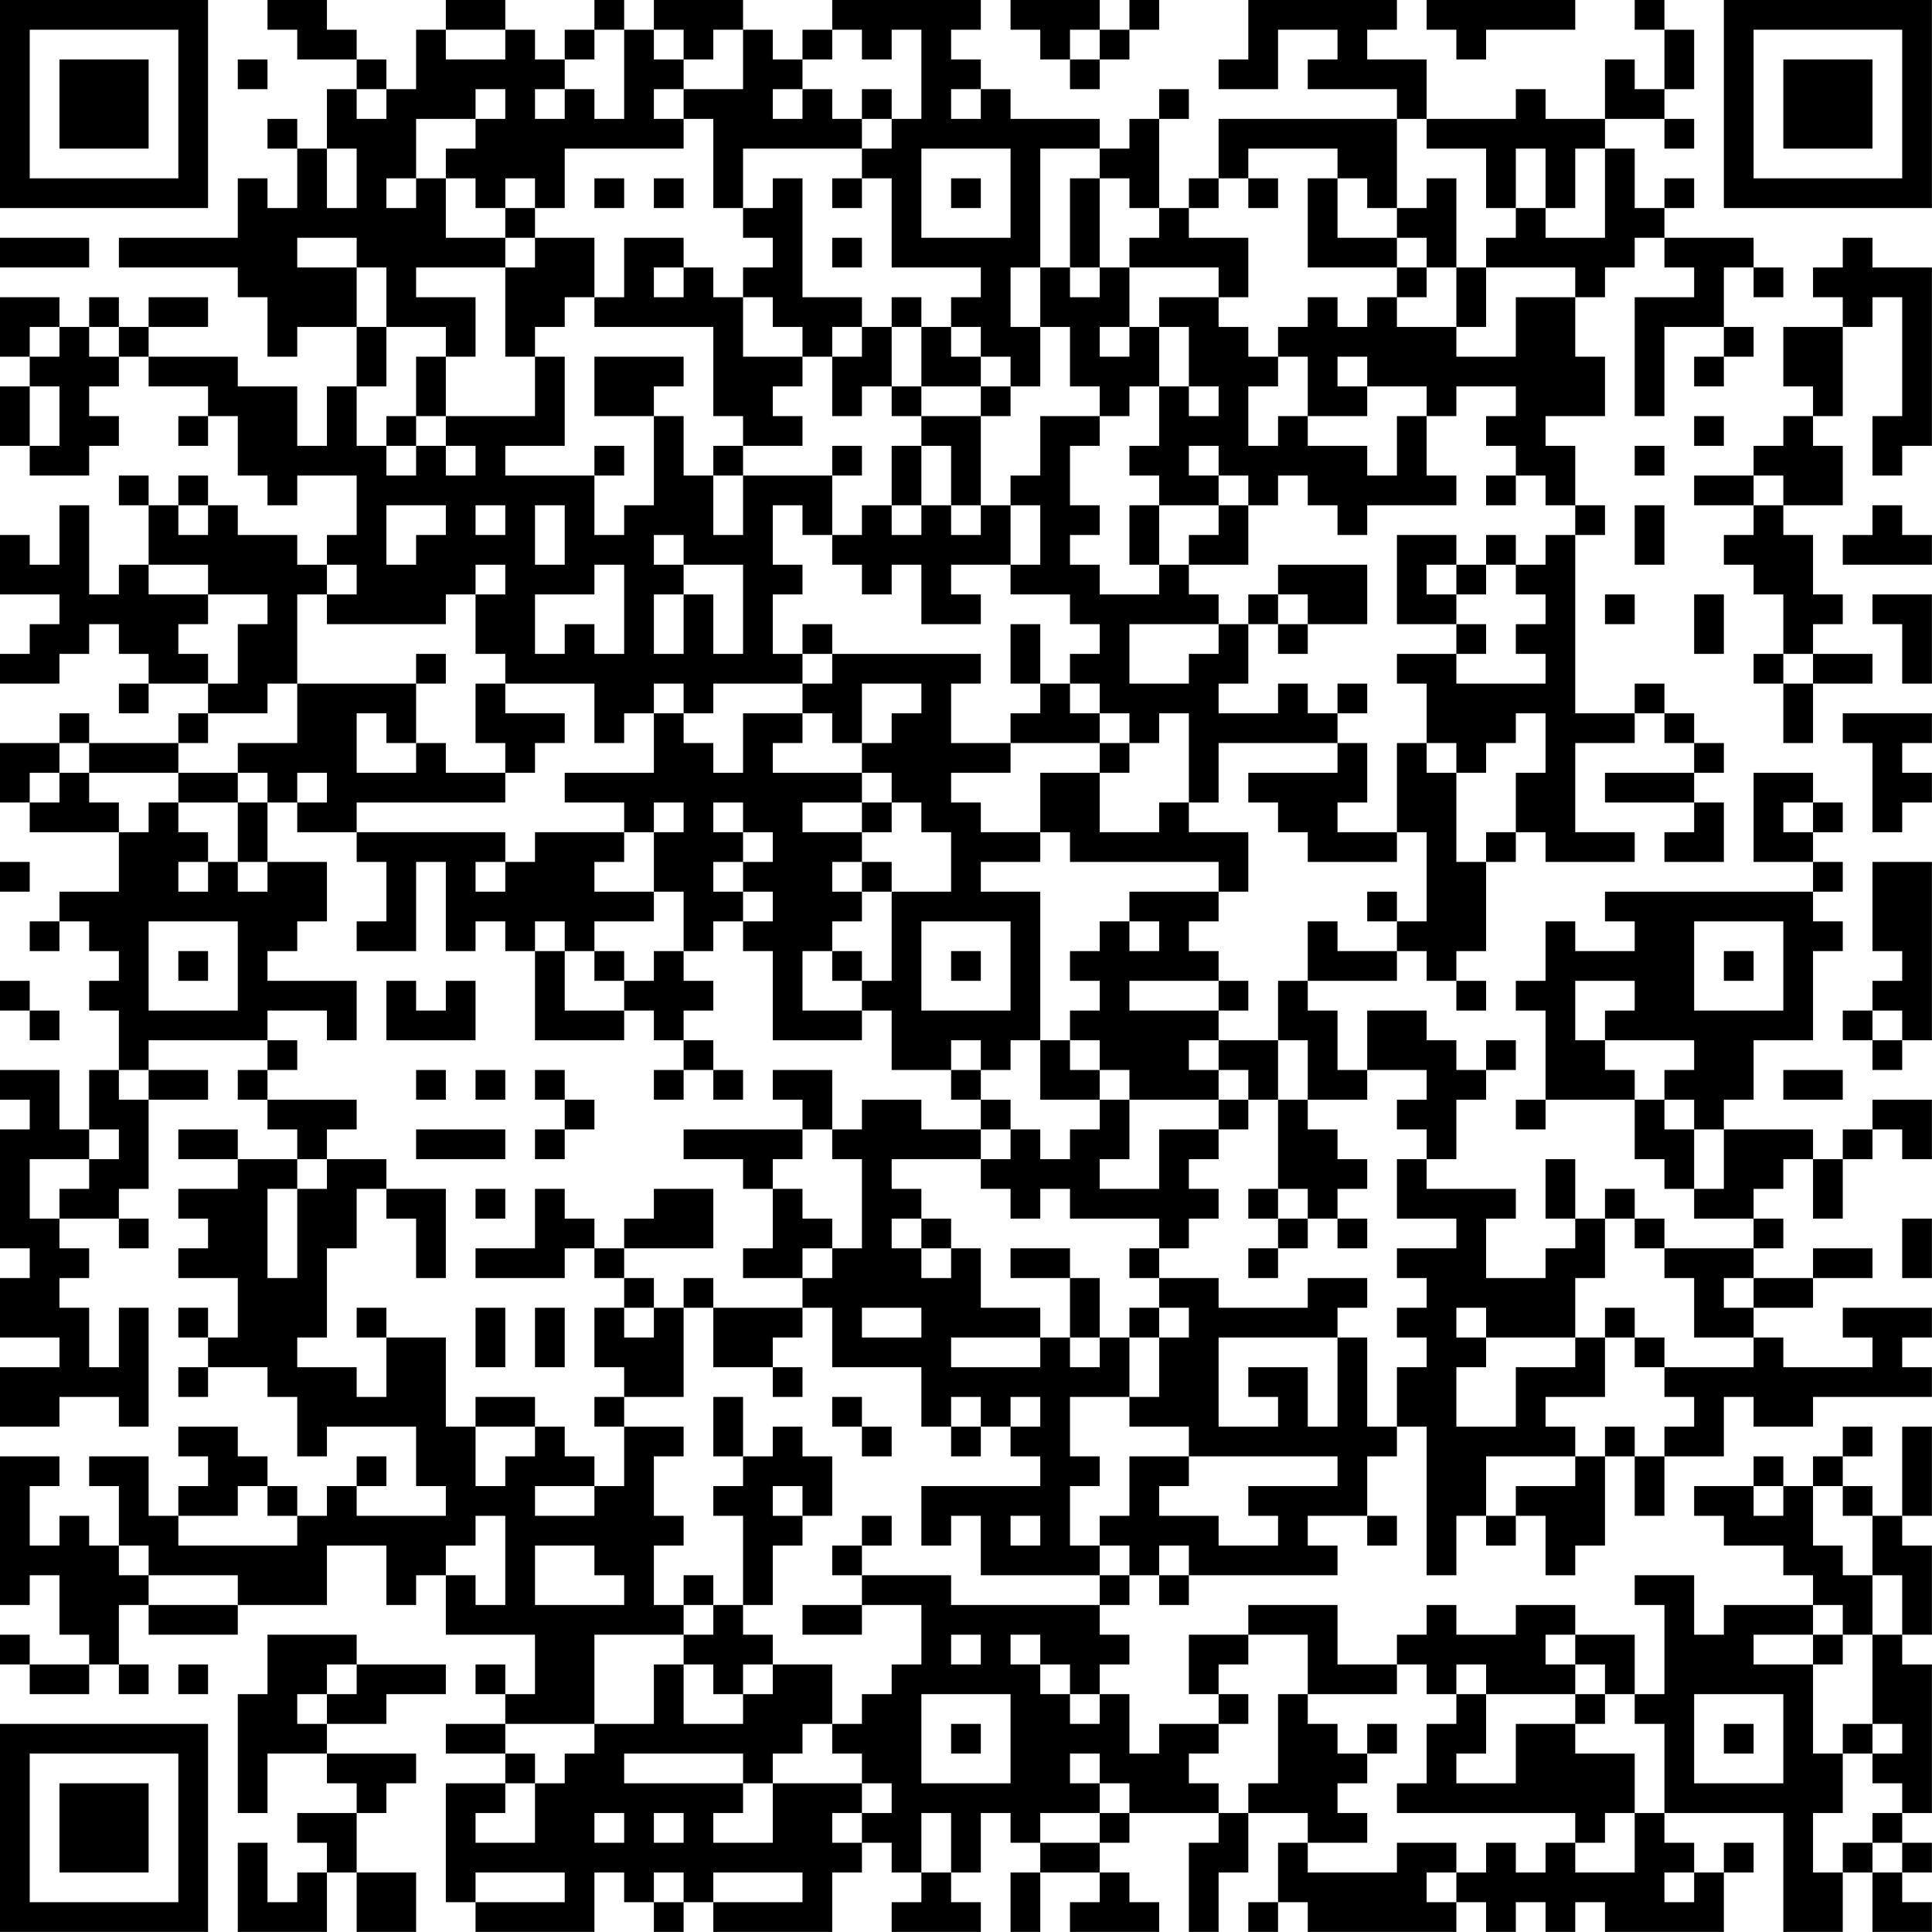 <?xml version="1.0" encoding="UTF-8"?>
<svg xmlns="http://www.w3.org/2000/svg" version="1.1" width="250" height="250" viewBox="0 0 250 250"><rect x="0" y="0" width="250" height="250" fill="#ffffff"/><g transform="scale(3.846)"><g transform="translate(0,0)"><path fill-rule="evenodd" d="M9 0L9 1L10 1L10 2L12 2L12 3L11 3L11 5L10 5L10 4L9 4L9 5L10 5L10 7L9 7L9 6L8 6L8 8L4 8L4 9L8 9L8 10L9 10L9 12L10 12L10 11L12 11L12 13L11 13L11 15L10 15L10 13L8 13L8 12L5 12L5 11L7 11L7 10L5 10L5 11L4 11L4 10L3 10L3 11L2 11L2 10L0 10L0 12L1 12L1 13L0 13L0 15L1 15L1 16L3 16L3 15L4 15L4 14L3 14L3 13L4 13L4 12L5 12L5 13L7 13L7 14L6 14L6 15L7 15L7 14L8 14L8 16L9 16L9 17L10 17L10 16L12 16L12 18L11 18L11 19L10 19L10 18L8 18L8 17L7 17L7 16L6 16L6 17L5 17L5 16L4 16L4 17L5 17L5 19L4 19L4 20L3 20L3 17L2 17L2 19L1 19L1 18L0 18L0 20L2 20L2 21L1 21L1 22L0 22L0 23L2 23L2 22L3 22L3 21L4 21L4 22L5 22L5 23L4 23L4 24L5 24L5 23L7 23L7 24L6 24L6 25L3 25L3 24L2 24L2 25L0 25L0 27L1 27L1 28L4 28L4 30L2 30L2 31L1 31L1 32L2 32L2 31L3 31L3 32L4 32L4 33L3 33L3 34L4 34L4 36L3 36L3 38L2 38L2 36L0 36L0 37L1 37L1 38L0 38L0 42L1 42L1 43L0 43L0 45L2 45L2 46L0 46L0 48L2 48L2 47L4 47L4 48L5 48L5 44L4 44L4 46L3 46L3 44L2 44L2 43L3 43L3 42L2 42L2 41L4 41L4 42L5 42L5 41L4 41L4 40L5 40L5 37L7 37L7 36L5 36L5 35L9 35L9 36L8 36L8 37L9 37L9 38L10 38L10 39L8 39L8 38L6 38L6 39L8 39L8 40L6 40L6 41L7 41L7 42L6 42L6 43L8 43L8 45L7 45L7 44L6 44L6 45L7 45L7 46L6 46L6 47L7 47L7 46L9 46L9 47L10 47L10 49L11 49L11 48L14 48L14 50L15 50L15 51L12 51L12 50L13 50L13 49L12 49L12 50L11 50L11 51L10 51L10 50L9 50L9 49L8 49L8 48L6 48L6 49L7 49L7 50L6 50L6 51L5 51L5 49L3 49L3 50L4 50L4 52L3 52L3 51L2 51L2 52L1 52L1 50L2 50L2 49L0 49L0 54L1 54L1 53L2 53L2 55L3 55L3 56L1 56L1 55L0 55L0 56L1 56L1 57L3 57L3 56L4 56L4 57L5 57L5 56L4 56L4 54L5 54L5 55L8 55L8 54L11 54L11 52L13 52L13 54L14 54L14 53L15 53L15 55L18 55L18 57L17 57L17 56L16 56L16 57L17 57L17 58L15 58L15 59L17 59L17 60L15 60L15 64L16 64L16 65L20 65L20 63L21 63L21 64L22 64L22 65L23 65L23 64L24 64L24 65L28 65L28 63L29 63L29 62L30 62L30 63L31 63L31 64L30 64L30 65L33 65L33 64L32 64L32 63L33 63L33 61L34 61L34 62L35 62L35 63L34 63L34 65L35 65L35 63L37 63L37 64L36 64L36 65L39 65L39 64L38 64L38 63L37 63L37 62L38 62L38 61L41 61L41 62L40 62L40 65L41 65L41 63L42 63L42 61L44 61L44 62L43 62L43 64L42 64L42 65L43 65L43 64L44 64L44 65L49 65L49 64L50 64L50 65L51 65L51 64L52 64L52 65L53 65L53 64L54 64L54 65L58 65L58 63L59 63L59 62L58 62L58 63L57 63L57 62L56 62L56 61L60 61L60 65L62 65L62 63L63 63L63 65L65 65L65 64L64 64L64 63L65 63L65 62L64 62L64 61L65 61L65 56L64 56L64 55L65 55L65 52L64 52L64 51L65 51L65 48L64 48L64 51L63 51L63 50L62 50L62 49L63 49L63 48L62 48L62 49L61 49L61 50L60 50L60 49L59 49L59 50L57 50L57 51L58 51L58 52L60 52L60 53L61 53L61 54L58 54L58 55L57 55L57 53L55 53L55 54L56 54L56 57L55 57L55 55L53 55L53 54L51 54L51 55L49 55L49 54L48 54L48 55L47 55L47 56L45 56L45 54L42 54L42 55L40 55L40 57L41 57L41 58L39 58L39 59L38 59L38 57L37 57L37 56L38 56L38 55L37 55L37 54L38 54L38 53L39 53L39 54L40 54L40 53L45 53L45 52L44 52L44 51L46 51L46 52L47 52L47 51L46 51L46 49L47 49L47 48L48 48L48 53L49 53L49 51L50 51L50 52L51 52L51 51L52 51L52 53L53 53L53 52L54 52L54 49L55 49L55 51L56 51L56 49L58 49L58 47L59 47L59 48L61 48L61 47L65 47L65 46L64 46L64 45L65 45L65 44L62 44L62 45L63 45L63 46L60 46L60 45L59 45L59 44L61 44L61 43L63 43L63 42L61 42L61 43L59 43L59 42L60 42L60 41L59 41L59 40L60 40L60 39L61 39L61 41L62 41L62 39L63 39L63 38L64 38L64 39L65 39L65 37L63 37L63 38L62 38L62 39L61 39L61 38L58 38L58 37L59 37L59 35L61 35L61 32L62 32L62 31L61 31L61 30L62 30L62 29L61 29L61 28L62 28L62 27L61 27L61 26L59 26L59 29L61 29L61 30L54 30L54 31L55 31L55 32L53 32L53 31L52 31L52 33L51 33L51 34L52 34L52 37L51 37L51 38L52 38L52 37L55 37L55 39L56 39L56 40L57 40L57 41L59 41L59 42L56 42L56 41L55 41L55 40L54 40L54 41L53 41L53 39L52 39L52 41L53 41L53 42L52 42L52 43L50 43L50 41L51 41L51 40L48 40L48 39L49 39L49 37L50 37L50 36L51 36L51 35L50 35L50 36L49 36L49 35L48 35L48 34L46 34L46 36L45 36L45 34L44 34L44 33L47 33L47 32L48 32L48 33L49 33L49 34L50 34L50 33L49 33L49 32L50 32L50 29L51 29L51 28L52 28L52 29L55 29L55 28L53 28L53 25L55 25L55 24L56 24L56 25L57 25L57 26L54 26L54 27L57 27L57 28L56 28L56 29L58 29L58 27L57 27L57 26L58 26L58 25L57 25L57 24L56 24L56 23L55 23L55 24L53 24L53 18L54 18L54 17L53 17L53 15L52 15L52 14L54 14L54 12L53 12L53 10L54 10L54 9L55 9L55 8L56 8L56 9L57 9L57 10L55 10L55 14L56 14L56 11L58 11L58 12L57 12L57 13L58 13L58 12L59 12L59 11L58 11L58 9L59 9L59 10L60 10L60 9L59 9L59 8L56 8L56 7L57 7L57 6L56 6L56 7L55 7L55 5L54 5L54 4L56 4L56 5L57 5L57 4L56 4L56 3L57 3L57 1L56 1L56 0L55 0L55 1L56 1L56 3L55 3L55 2L54 2L54 4L52 4L52 3L51 3L51 4L48 4L48 2L46 2L46 1L47 1L47 0L42 0L42 2L41 2L41 3L43 3L43 1L45 1L45 2L44 2L44 3L47 3L47 4L41 4L41 6L40 6L40 7L39 7L39 4L40 4L40 3L39 3L39 4L38 4L38 5L37 5L37 4L34 4L34 3L33 3L33 2L32 2L32 1L33 1L33 0L28 0L28 1L27 1L27 2L26 2L26 1L25 1L25 0L22 0L22 1L21 1L21 0L20 0L20 1L19 1L19 2L18 2L18 1L17 1L17 0L15 0L15 1L14 1L14 3L13 3L13 2L12 2L12 1L11 1L11 0ZM34 0L34 1L35 1L35 2L36 2L36 3L37 3L37 2L38 2L38 1L39 1L39 0L38 0L38 1L37 1L37 0ZM48 0L48 1L49 1L49 2L50 2L50 1L53 1L53 0ZM15 1L15 2L17 2L17 1ZM20 1L20 2L19 2L19 3L18 3L18 4L19 4L19 3L20 3L20 4L21 4L21 1ZM22 1L22 2L23 2L23 3L22 3L22 4L23 4L23 5L19 5L19 7L18 7L18 6L17 6L17 7L16 7L16 6L15 6L15 5L16 5L16 4L17 4L17 3L16 3L16 4L14 4L14 6L13 6L13 7L14 7L14 6L15 6L15 8L17 8L17 9L14 9L14 10L16 10L16 12L15 12L15 11L13 11L13 9L12 9L12 8L10 8L10 9L12 9L12 11L13 11L13 13L12 13L12 15L13 15L13 16L14 16L14 15L15 15L15 16L16 16L16 15L15 15L15 14L18 14L18 12L19 12L19 15L17 15L17 16L20 16L20 18L21 18L21 17L22 17L22 14L23 14L23 16L24 16L24 18L25 18L25 16L28 16L28 18L27 18L27 17L26 17L26 19L27 19L27 20L26 20L26 22L27 22L27 23L24 23L24 24L23 24L23 23L22 23L22 24L21 24L21 25L20 25L20 23L17 23L17 22L16 22L16 20L17 20L17 19L16 19L16 20L15 20L15 21L11 21L11 20L12 20L12 19L11 19L11 20L10 20L10 23L9 23L9 24L7 24L7 25L6 25L6 26L3 26L3 25L2 25L2 26L1 26L1 27L2 27L2 26L3 26L3 27L4 27L4 28L5 28L5 27L6 27L6 28L7 28L7 29L6 29L6 30L7 30L7 29L8 29L8 30L9 30L9 29L11 29L11 31L10 31L10 32L9 32L9 33L12 33L12 35L11 35L11 34L9 34L9 35L10 35L10 36L9 36L9 37L12 37L12 38L11 38L11 39L10 39L10 40L9 40L9 43L10 43L10 40L11 40L11 39L13 39L13 40L12 40L12 42L11 42L11 45L10 45L10 46L12 46L12 47L13 47L13 45L15 45L15 48L16 48L16 50L17 50L17 49L18 49L18 48L19 48L19 49L20 49L20 50L18 50L18 51L20 51L20 50L21 50L21 48L23 48L23 49L22 49L22 51L23 51L23 52L22 52L22 54L23 54L23 55L20 55L20 58L17 58L17 59L18 59L18 60L17 60L17 61L16 61L16 62L18 62L18 60L19 60L19 59L20 59L20 58L22 58L22 56L23 56L23 58L25 58L25 57L26 57L26 56L28 56L28 58L27 58L27 59L26 59L26 60L25 60L25 59L21 59L21 60L25 60L25 61L24 61L24 62L26 62L26 60L29 60L29 61L28 61L28 62L29 62L29 61L30 61L30 60L29 60L29 59L28 59L28 58L29 58L29 57L30 57L30 56L31 56L31 54L29 54L29 53L32 53L32 54L37 54L37 53L38 53L38 52L37 52L37 51L38 51L38 49L40 49L40 50L39 50L39 51L41 51L41 52L43 52L43 51L42 51L42 50L45 50L45 49L40 49L40 48L38 48L38 47L39 47L39 45L40 45L40 44L39 44L39 43L41 43L41 44L44 44L44 43L46 43L46 44L45 44L45 45L41 45L41 48L43 48L43 47L42 47L42 46L44 46L44 48L45 48L45 45L46 45L46 48L47 48L47 46L48 46L48 45L47 45L47 44L48 44L48 43L47 43L47 42L49 42L49 41L47 41L47 39L48 39L48 38L47 38L47 37L48 37L48 36L46 36L46 37L44 37L44 35L43 35L43 33L44 33L44 31L45 31L45 32L47 32L47 31L48 31L48 28L47 28L47 25L48 25L48 26L49 26L49 29L50 29L50 28L51 28L51 26L52 26L52 24L51 24L51 25L50 25L50 26L49 26L49 25L48 25L48 23L47 23L47 22L49 22L49 23L52 23L52 22L51 22L51 21L52 21L52 20L51 20L51 19L52 19L52 18L53 18L53 17L52 17L52 16L51 16L51 15L50 15L50 14L51 14L51 13L49 13L49 14L48 14L48 13L46 13L46 12L45 12L45 13L46 13L46 14L44 14L44 12L43 12L43 11L44 11L44 10L45 10L45 11L46 11L46 10L47 10L47 11L49 11L49 12L51 12L51 10L53 10L53 9L50 9L50 8L51 8L51 7L52 7L52 8L54 8L54 5L53 5L53 7L52 7L52 5L51 5L51 7L50 7L50 5L48 5L48 4L47 4L47 7L46 7L46 6L45 6L45 5L42 5L42 6L41 6L41 7L40 7L40 8L42 8L42 10L41 10L41 9L38 9L38 8L39 8L39 7L38 7L38 6L37 6L37 5L35 5L35 9L34 9L34 11L35 11L35 13L34 13L34 12L33 12L33 11L32 11L32 10L33 10L33 9L30 9L30 6L29 6L29 5L30 5L30 4L31 4L31 1L30 1L30 2L29 2L29 1L28 1L28 2L27 2L27 3L26 3L26 4L27 4L27 3L28 3L28 4L29 4L29 5L25 5L25 7L24 7L24 4L23 4L23 3L25 3L25 1L24 1L24 2L23 2L23 1ZM36 1L36 2L37 2L37 1ZM8 2L8 3L9 3L9 2ZM12 3L12 4L13 4L13 3ZM29 3L29 4L30 4L30 3ZM32 3L32 4L33 4L33 3ZM11 5L11 7L12 7L12 5ZM31 5L31 8L34 8L34 5ZM20 6L20 7L21 7L21 6ZM22 6L22 7L23 7L23 6ZM26 6L26 7L25 7L25 8L26 8L26 9L25 9L25 10L24 10L24 9L23 9L23 8L21 8L21 10L20 10L20 8L18 8L18 7L17 7L17 8L18 8L18 9L17 9L17 12L18 12L18 11L19 11L19 10L20 10L20 11L24 11L24 14L25 14L25 15L24 15L24 16L25 16L25 15L27 15L27 14L26 14L26 13L27 13L27 12L28 12L28 14L29 14L29 13L30 13L30 14L31 14L31 15L30 15L30 17L29 17L29 18L28 18L28 19L29 19L29 20L30 20L30 19L31 19L31 21L33 21L33 20L32 20L32 19L34 19L34 20L36 20L36 21L37 21L37 22L36 22L36 23L35 23L35 21L34 21L34 23L35 23L35 24L34 24L34 25L32 25L32 23L33 23L33 22L28 22L28 21L27 21L27 22L28 22L28 23L27 23L27 24L25 24L25 26L24 26L24 25L23 25L23 24L22 24L22 26L19 26L19 27L21 27L21 28L18 28L18 29L17 29L17 28L12 28L12 27L17 27L17 26L18 26L18 25L19 25L19 24L17 24L17 23L16 23L16 25L17 25L17 26L15 26L15 25L14 25L14 23L15 23L15 22L14 22L14 23L10 23L10 25L8 25L8 26L6 26L6 27L8 27L8 29L9 29L9 27L10 27L10 28L12 28L12 29L13 29L13 31L12 31L12 32L14 32L14 29L15 29L15 32L16 32L16 31L17 31L17 32L18 32L18 35L21 35L21 34L22 34L22 35L23 35L23 36L22 36L22 37L23 37L23 36L24 36L24 37L25 37L25 36L24 36L24 35L23 35L23 34L24 34L24 33L23 33L23 32L24 32L24 31L25 31L25 32L26 32L26 35L29 35L29 34L30 34L30 36L32 36L32 37L33 37L33 38L31 38L31 37L29 37L29 38L28 38L28 36L26 36L26 37L27 37L27 38L23 38L23 39L25 39L25 40L26 40L26 42L25 42L25 43L27 43L27 44L24 44L24 43L23 43L23 44L22 44L22 43L21 43L21 42L24 42L24 40L22 40L22 41L21 41L21 42L20 42L20 41L19 41L19 40L18 40L18 42L16 42L16 43L19 43L19 42L20 42L20 43L21 43L21 44L20 44L20 46L21 46L21 47L20 47L20 48L21 48L21 47L23 47L23 44L24 44L24 46L26 46L26 47L27 47L27 46L26 46L26 45L27 45L27 44L28 44L28 46L31 46L31 48L32 48L32 49L33 49L33 48L34 48L34 49L35 49L35 50L31 50L31 52L32 52L32 51L33 51L33 53L37 53L37 52L36 52L36 50L37 50L37 49L36 49L36 47L38 47L38 45L39 45L39 44L38 44L38 45L37 45L37 43L36 43L36 42L34 42L34 43L36 43L36 45L35 45L35 44L33 44L33 42L32 42L32 41L31 41L31 40L30 40L30 39L33 39L33 40L34 40L34 41L35 41L35 40L36 40L36 41L39 41L39 42L38 42L38 43L39 43L39 42L40 42L40 41L41 41L41 40L40 40L40 39L41 39L41 38L42 38L42 37L43 37L43 40L42 40L42 41L43 41L43 42L42 42L42 43L43 43L43 42L44 42L44 41L45 41L45 42L46 42L46 41L45 41L45 40L46 40L46 39L45 39L45 38L44 38L44 37L43 37L43 35L41 35L41 34L42 34L42 33L41 33L41 32L40 32L40 31L41 31L41 30L42 30L42 28L40 28L40 27L41 27L41 25L45 25L45 26L42 26L42 27L43 27L43 28L44 28L44 29L47 29L47 28L45 28L45 27L46 27L46 25L45 25L45 24L46 24L46 23L45 23L45 24L44 24L44 23L43 23L43 24L41 24L41 23L42 23L42 21L43 21L43 22L44 22L44 21L46 21L46 19L43 19L43 20L42 20L42 21L41 21L41 20L40 20L40 19L42 19L42 17L43 17L43 16L44 16L44 17L45 17L45 18L46 18L46 17L49 17L49 16L48 16L48 14L47 14L47 16L46 16L46 15L44 15L44 14L43 14L43 15L42 15L42 13L43 13L43 12L42 12L42 11L41 11L41 10L39 10L39 11L38 11L38 9L37 9L37 6L36 6L36 9L35 9L35 11L36 11L36 13L37 13L37 14L35 14L35 16L34 16L34 17L33 17L33 14L34 14L34 13L33 13L33 12L32 12L32 11L31 11L31 10L30 10L30 11L29 11L29 10L27 10L27 6ZM28 6L28 7L29 7L29 6ZM32 6L32 7L33 7L33 6ZM42 6L42 7L43 7L43 6ZM44 6L44 9L47 9L47 10L48 10L48 9L49 9L49 11L50 11L50 9L49 9L49 6L48 6L48 7L47 7L47 8L45 8L45 6ZM0 8L0 9L3 9L3 8ZM28 8L28 9L29 9L29 8ZM47 8L47 9L48 9L48 8ZM62 8L62 9L61 9L61 10L62 10L62 11L60 11L60 13L61 13L61 14L60 14L60 15L59 15L59 16L57 16L57 17L59 17L59 18L58 18L58 19L59 19L59 20L60 20L60 22L59 22L59 23L60 23L60 25L61 25L61 23L63 23L63 22L61 22L61 21L62 21L62 20L61 20L61 18L60 18L60 17L62 17L62 15L61 15L61 14L62 14L62 11L63 11L63 10L64 10L64 14L63 14L63 16L64 16L64 15L65 15L65 9L63 9L63 8ZM22 9L22 10L23 10L23 9ZM36 9L36 10L37 10L37 9ZM25 10L25 12L27 12L27 11L26 11L26 10ZM1 11L1 12L2 12L2 11ZM3 11L3 12L4 12L4 11ZM28 11L28 12L29 12L29 11ZM30 11L30 13L31 13L31 14L33 14L33 13L31 13L31 11ZM37 11L37 12L38 12L38 11ZM39 11L39 13L38 13L38 14L37 14L37 15L36 15L36 17L37 17L37 18L36 18L36 19L37 19L37 20L39 20L39 19L40 19L40 18L41 18L41 17L42 17L42 16L41 16L41 15L40 15L40 16L41 16L41 17L39 17L39 16L38 16L38 15L39 15L39 13L40 13L40 14L41 14L41 13L40 13L40 11ZM14 12L14 14L13 14L13 15L14 15L14 14L15 14L15 12ZM20 12L20 14L22 14L22 13L23 13L23 12ZM1 13L1 15L2 15L2 13ZM57 14L57 15L58 15L58 14ZM20 15L20 16L21 16L21 15ZM28 15L28 16L29 16L29 15ZM31 15L31 17L30 17L30 18L31 18L31 17L32 17L32 18L33 18L33 17L32 17L32 15ZM55 15L55 16L56 16L56 15ZM50 16L50 17L51 17L51 16ZM59 16L59 17L60 17L60 16ZM6 17L6 18L7 18L7 17ZM13 17L13 19L14 19L14 18L15 18L15 17ZM16 17L16 18L17 18L17 17ZM18 17L18 19L19 19L19 17ZM34 17L34 19L35 19L35 17ZM38 17L38 19L39 19L39 17ZM55 17L55 19L56 19L56 17ZM63 17L63 18L62 18L62 19L65 19L65 18L64 18L64 17ZM22 18L22 19L23 19L23 20L22 20L22 22L23 22L23 20L24 20L24 22L25 22L25 19L23 19L23 18ZM47 18L47 21L49 21L49 22L50 22L50 21L49 21L49 20L50 20L50 19L51 19L51 18L50 18L50 19L49 19L49 18ZM5 19L5 20L7 20L7 21L6 21L6 22L7 22L7 23L8 23L8 21L9 21L9 20L7 20L7 19ZM20 19L20 20L18 20L18 22L19 22L19 21L20 21L20 22L21 22L21 19ZM48 19L48 20L49 20L49 19ZM43 20L43 21L44 21L44 20ZM54 20L54 21L55 21L55 20ZM57 20L57 22L58 22L58 20ZM63 20L63 21L64 21L64 23L65 23L65 20ZM38 21L38 23L40 23L40 22L41 22L41 21ZM60 22L60 23L61 23L61 22ZM29 23L29 25L28 25L28 24L27 24L27 25L26 25L26 26L29 26L29 27L27 27L27 28L29 28L29 29L28 29L28 30L29 30L29 31L28 31L28 32L27 32L27 34L29 34L29 33L30 33L30 30L32 30L32 28L31 28L31 27L30 27L30 26L29 26L29 25L30 25L30 24L31 24L31 23ZM36 23L36 24L37 24L37 25L34 25L34 26L32 26L32 27L33 27L33 28L35 28L35 29L33 29L33 30L35 30L35 35L34 35L34 36L33 36L33 35L32 35L32 36L33 36L33 37L34 37L34 38L33 38L33 39L34 39L34 38L35 38L35 39L36 39L36 38L37 38L37 37L38 37L38 39L37 39L37 40L39 40L39 38L41 38L41 37L42 37L42 36L41 36L41 35L40 35L40 36L41 36L41 37L38 37L38 36L37 36L37 35L36 35L36 34L37 34L37 33L36 33L36 32L37 32L37 31L38 31L38 32L39 32L39 31L38 31L38 30L41 30L41 29L36 29L36 28L35 28L35 26L37 26L37 28L39 28L39 27L40 27L40 24L39 24L39 25L38 25L38 24L37 24L37 23ZM12 24L12 26L14 26L14 25L13 25L13 24ZM62 24L62 25L63 25L63 28L64 28L64 27L65 27L65 26L64 26L64 25L65 25L65 24ZM37 25L37 26L38 26L38 25ZM8 26L8 27L9 27L9 26ZM10 26L10 27L11 27L11 26ZM22 27L22 28L21 28L21 29L20 29L20 30L22 30L22 31L20 31L20 32L19 32L19 31L18 31L18 32L19 32L19 34L21 34L21 33L22 33L22 32L23 32L23 30L22 30L22 28L23 28L23 27ZM24 27L24 28L25 28L25 29L24 29L24 30L25 30L25 31L26 31L26 30L25 30L25 29L26 29L26 28L25 28L25 27ZM29 27L29 28L30 28L30 27ZM60 27L60 28L61 28L61 27ZM0 29L0 30L1 30L1 29ZM16 29L16 30L17 30L17 29ZM29 29L29 30L30 30L30 29ZM63 29L63 32L64 32L64 33L63 33L63 34L62 34L62 35L63 35L63 36L64 36L64 35L65 35L65 29ZM46 30L46 31L47 31L47 30ZM5 31L5 34L8 34L8 31ZM31 31L31 34L34 34L34 31ZM57 31L57 34L60 34L60 31ZM6 32L6 33L7 33L7 32ZM20 32L20 33L21 33L21 32ZM28 32L28 33L29 33L29 32ZM32 32L32 33L33 33L33 32ZM58 32L58 33L59 33L59 32ZM0 33L0 34L1 34L1 35L2 35L2 34L1 34L1 33ZM13 33L13 35L16 35L16 33L15 33L15 34L14 34L14 33ZM38 33L38 34L41 34L41 33ZM53 33L53 35L54 35L54 36L55 36L55 37L56 37L56 38L57 38L57 40L58 40L58 38L57 38L57 37L56 37L56 36L57 36L57 35L54 35L54 34L55 34L55 33ZM63 34L63 35L64 35L64 34ZM35 35L35 37L37 37L37 36L36 36L36 35ZM4 36L4 37L5 37L5 36ZM14 36L14 37L15 37L15 36ZM16 36L16 37L17 37L17 36ZM18 36L18 37L19 37L19 38L18 38L18 39L19 39L19 38L20 38L20 37L19 37L19 36ZM60 36L60 37L62 37L62 36ZM3 38L3 39L1 39L1 41L2 41L2 40L3 40L3 39L4 39L4 38ZM14 38L14 39L17 39L17 38ZM27 38L27 39L26 39L26 40L27 40L27 41L28 41L28 42L27 42L27 43L28 43L28 42L29 42L29 39L28 39L28 38ZM13 40L13 41L14 41L14 43L15 43L15 40ZM16 40L16 41L17 41L17 40ZM43 40L43 41L44 41L44 40ZM30 41L30 42L31 42L31 43L32 43L32 42L31 42L31 41ZM54 41L54 43L53 43L53 45L50 45L50 44L49 44L49 45L50 45L50 46L49 46L49 48L51 48L51 46L53 46L53 45L54 45L54 47L52 47L52 48L53 48L53 49L50 49L50 51L51 51L51 50L53 50L53 49L54 49L54 48L55 48L55 49L56 49L56 48L57 48L57 47L56 47L56 46L59 46L59 45L57 45L57 43L56 43L56 42L55 42L55 41ZM64 41L64 43L65 43L65 41ZM58 43L58 44L59 44L59 43ZM12 44L12 45L13 45L13 44ZM16 44L16 46L17 46L17 44ZM18 44L18 46L19 46L19 44ZM21 44L21 45L22 45L22 44ZM29 44L29 45L31 45L31 44ZM54 44L54 45L55 45L55 46L56 46L56 45L55 45L55 44ZM32 45L32 46L35 46L35 45ZM36 45L36 46L37 46L37 45ZM16 47L16 48L18 48L18 47ZM24 47L24 49L25 49L25 50L24 50L24 51L25 51L25 54L24 54L24 53L23 53L23 54L24 54L24 55L23 55L23 56L24 56L24 57L25 57L25 56L26 56L26 55L25 55L25 54L26 54L26 52L27 52L27 51L28 51L28 49L27 49L27 48L26 48L26 49L25 49L25 47ZM28 47L28 48L29 48L29 49L30 49L30 48L29 48L29 47ZM32 47L32 48L33 48L33 47ZM34 47L34 48L35 48L35 47ZM8 50L8 51L6 51L6 52L10 52L10 51L9 51L9 50ZM26 50L26 51L27 51L27 50ZM59 50L59 51L60 51L60 50ZM61 50L61 52L62 52L62 53L63 53L63 55L62 55L62 54L61 54L61 55L59 55L59 56L61 56L61 59L62 59L62 61L61 61L61 63L62 63L62 62L63 62L63 63L64 63L64 62L63 62L63 61L64 61L64 60L63 60L63 59L64 59L64 58L63 58L63 55L64 55L64 53L63 53L63 51L62 51L62 50ZM16 51L16 52L15 52L15 53L16 53L16 54L17 54L17 51ZM29 51L29 52L28 52L28 53L29 53L29 52L30 52L30 51ZM34 51L34 52L35 52L35 51ZM4 52L4 53L5 53L5 54L8 54L8 53L5 53L5 52ZM18 52L18 54L21 54L21 53L20 53L20 52ZM39 52L39 53L40 53L40 52ZM27 54L27 55L29 55L29 54ZM9 55L9 57L8 57L8 61L9 61L9 59L11 59L11 60L12 60L12 61L10 61L10 62L11 62L11 63L10 63L10 64L9 64L9 62L8 62L8 65L11 65L11 63L12 63L12 65L14 65L14 63L12 63L12 61L13 61L13 60L14 60L14 59L11 59L11 58L13 58L13 57L15 57L15 56L12 56L12 55ZM32 55L32 56L33 56L33 55ZM34 55L34 56L35 56L35 57L36 57L36 58L37 58L37 57L36 57L36 56L35 56L35 55ZM42 55L42 56L41 56L41 57L42 57L42 58L41 58L41 59L40 59L40 60L41 60L41 61L42 61L42 60L43 60L43 57L44 57L44 58L45 58L45 59L46 59L46 60L45 60L45 61L46 61L46 62L44 62L44 63L47 63L47 62L49 62L49 63L48 63L48 64L49 64L49 63L50 63L50 62L51 62L51 63L52 63L52 62L53 62L53 63L55 63L55 61L56 61L56 58L55 58L55 57L54 57L54 56L53 56L53 55L52 55L52 56L53 56L53 57L50 57L50 56L49 56L49 57L48 57L48 56L47 56L47 57L44 57L44 55ZM61 55L61 56L62 56L62 55ZM6 56L6 57L7 57L7 56ZM11 56L11 57L10 57L10 58L11 58L11 57L12 57L12 56ZM31 57L31 60L34 60L34 57ZM49 57L49 58L48 58L48 60L47 60L47 61L53 61L53 62L54 62L54 61L55 61L55 59L53 59L53 58L54 58L54 57L53 57L53 58L51 58L51 60L49 60L49 59L50 59L50 57ZM57 57L57 60L60 60L60 57ZM32 58L32 59L33 59L33 58ZM46 58L46 59L47 59L47 58ZM58 58L58 59L59 59L59 58ZM62 58L62 59L63 59L63 58ZM36 59L36 60L37 60L37 61L35 61L35 62L37 62L37 61L38 61L38 60L37 60L37 59ZM20 61L20 62L21 62L21 61ZM22 61L22 62L23 62L23 61ZM31 61L31 63L32 63L32 61ZM16 63L16 64L19 64L19 63ZM22 63L22 64L23 64L23 63ZM24 63L24 64L27 64L27 63ZM56 63L56 64L57 64L57 63ZM0 0L0 7L7 7L7 0ZM1 1L1 6L6 6L6 1ZM2 2L2 5L5 5L5 2ZM58 0L58 7L65 7L65 0ZM59 1L59 6L64 6L64 1ZM60 2L60 5L63 5L63 2ZM0 58L0 65L7 65L7 58ZM1 59L1 64L6 64L6 59ZM2 60L2 63L5 63L5 60Z" fill="#000000"/></g></g></svg>
